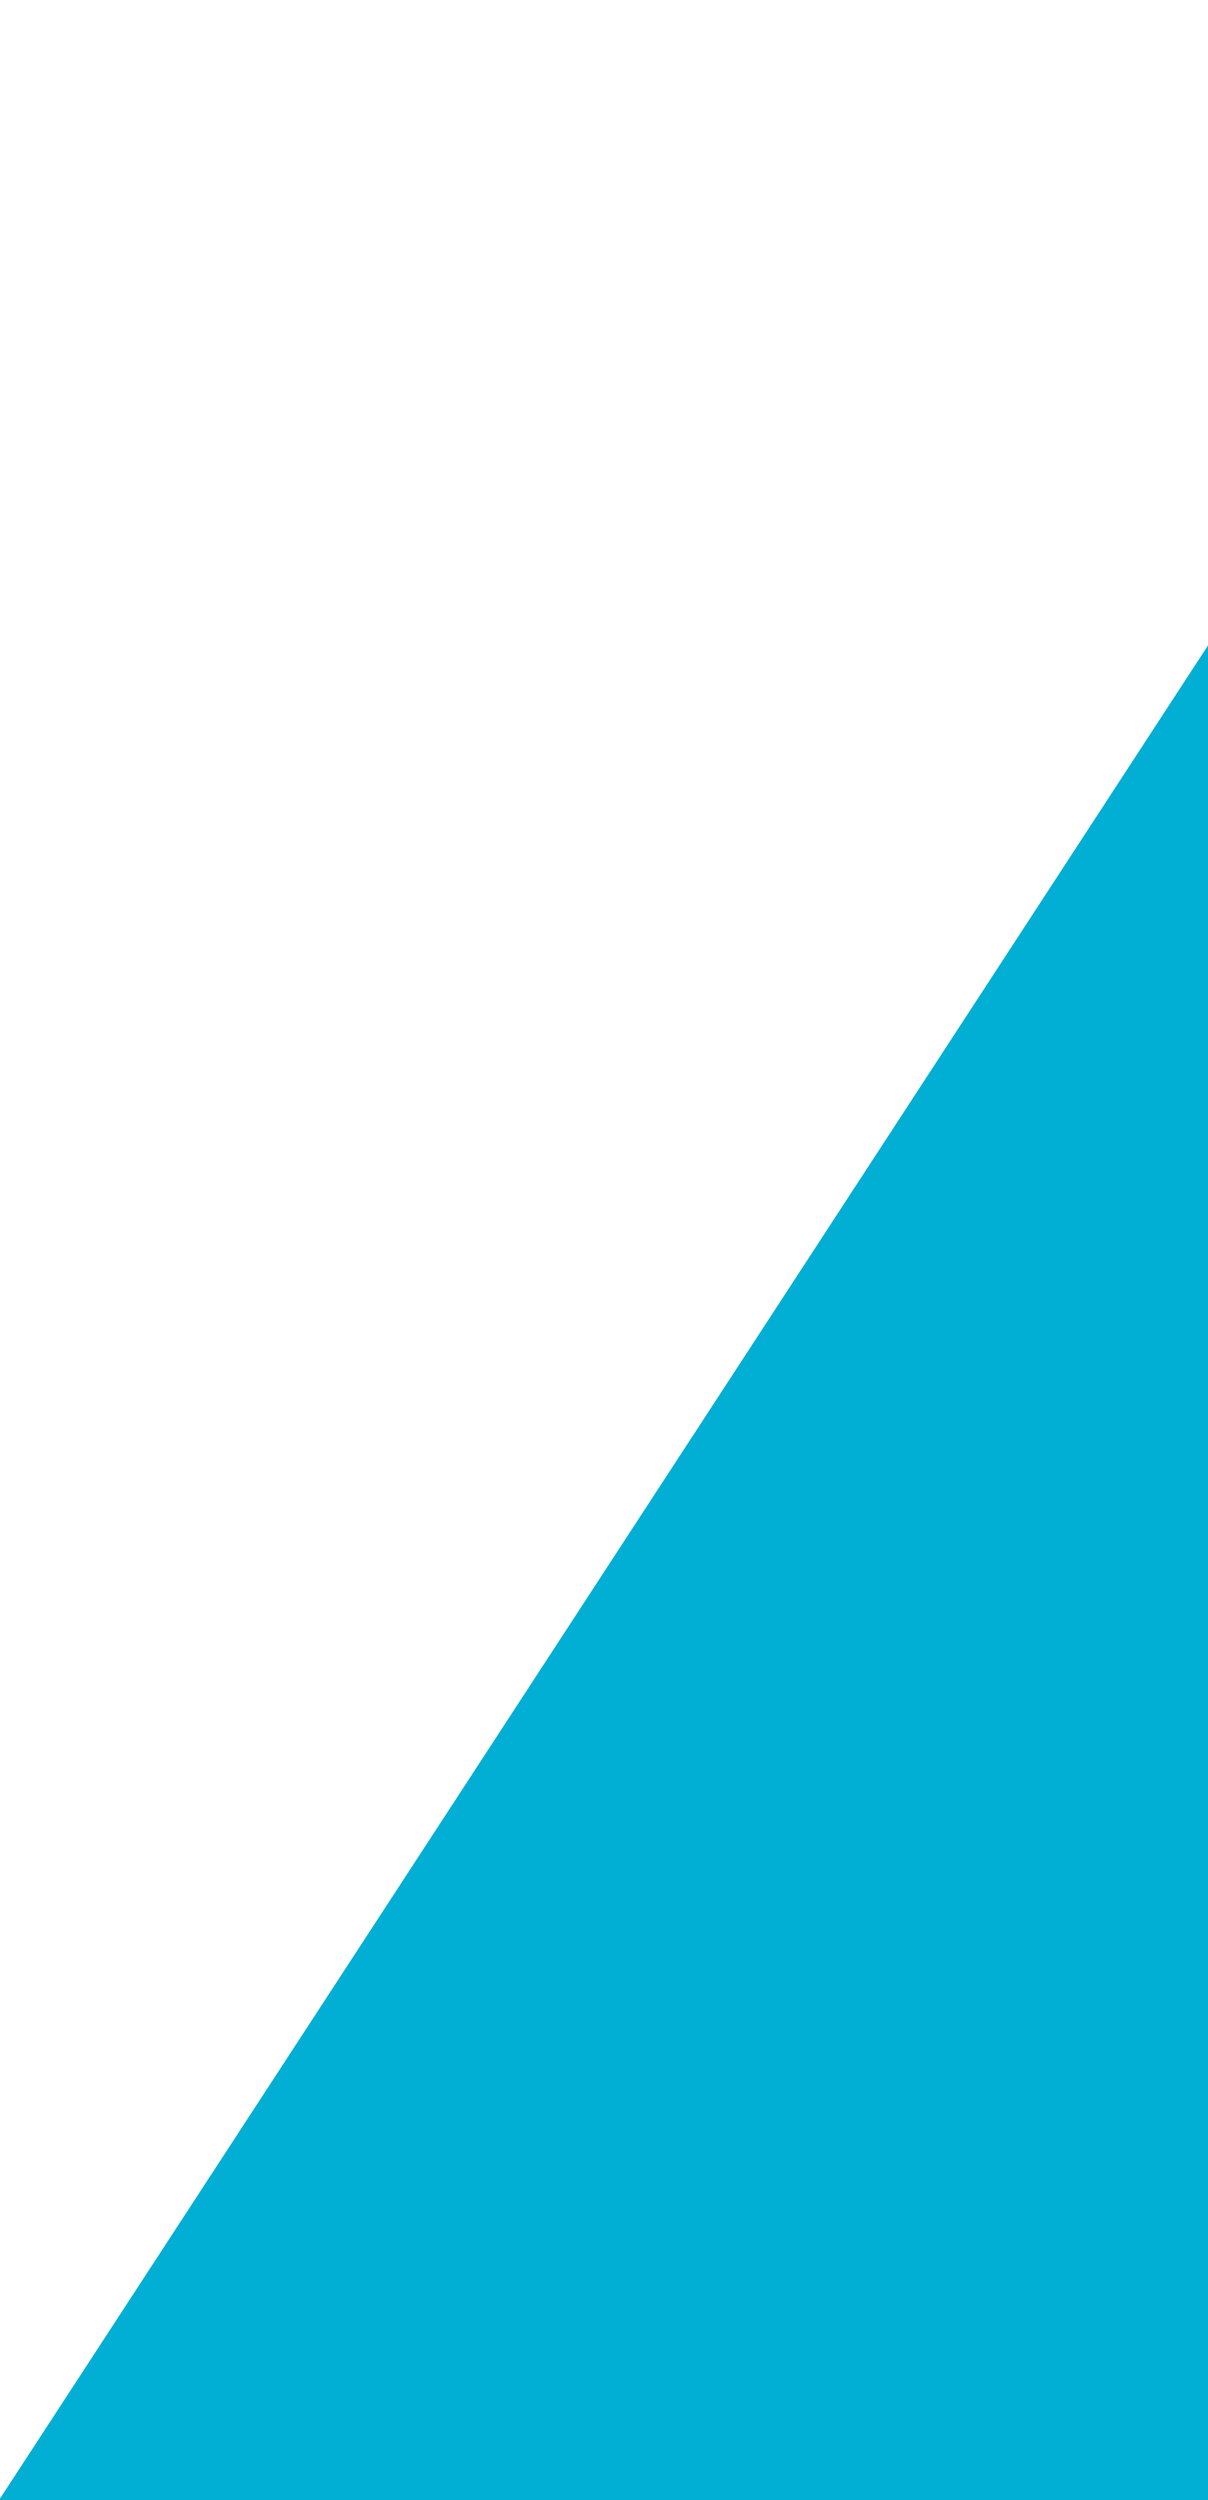 <svg xmlns="http://www.w3.org/2000/svg" xmlns:xlink="http://www.w3.org/1999/xlink" viewBox="0 0 203 420" width="100%" height="100%"><defs><path id="a" d="M0 0h203v420H0z"/></defs><clipPath id="b"><use xlink:href="#a" overflow="visible"/></clipPath><path clip-path="url(#b)" fill-rule="evenodd" clip-rule="evenodd" fill="#00AFD3" d="M398.088 57.743H236.051l-252 386.446L143 547.5 398.088 57.743z"/></svg>